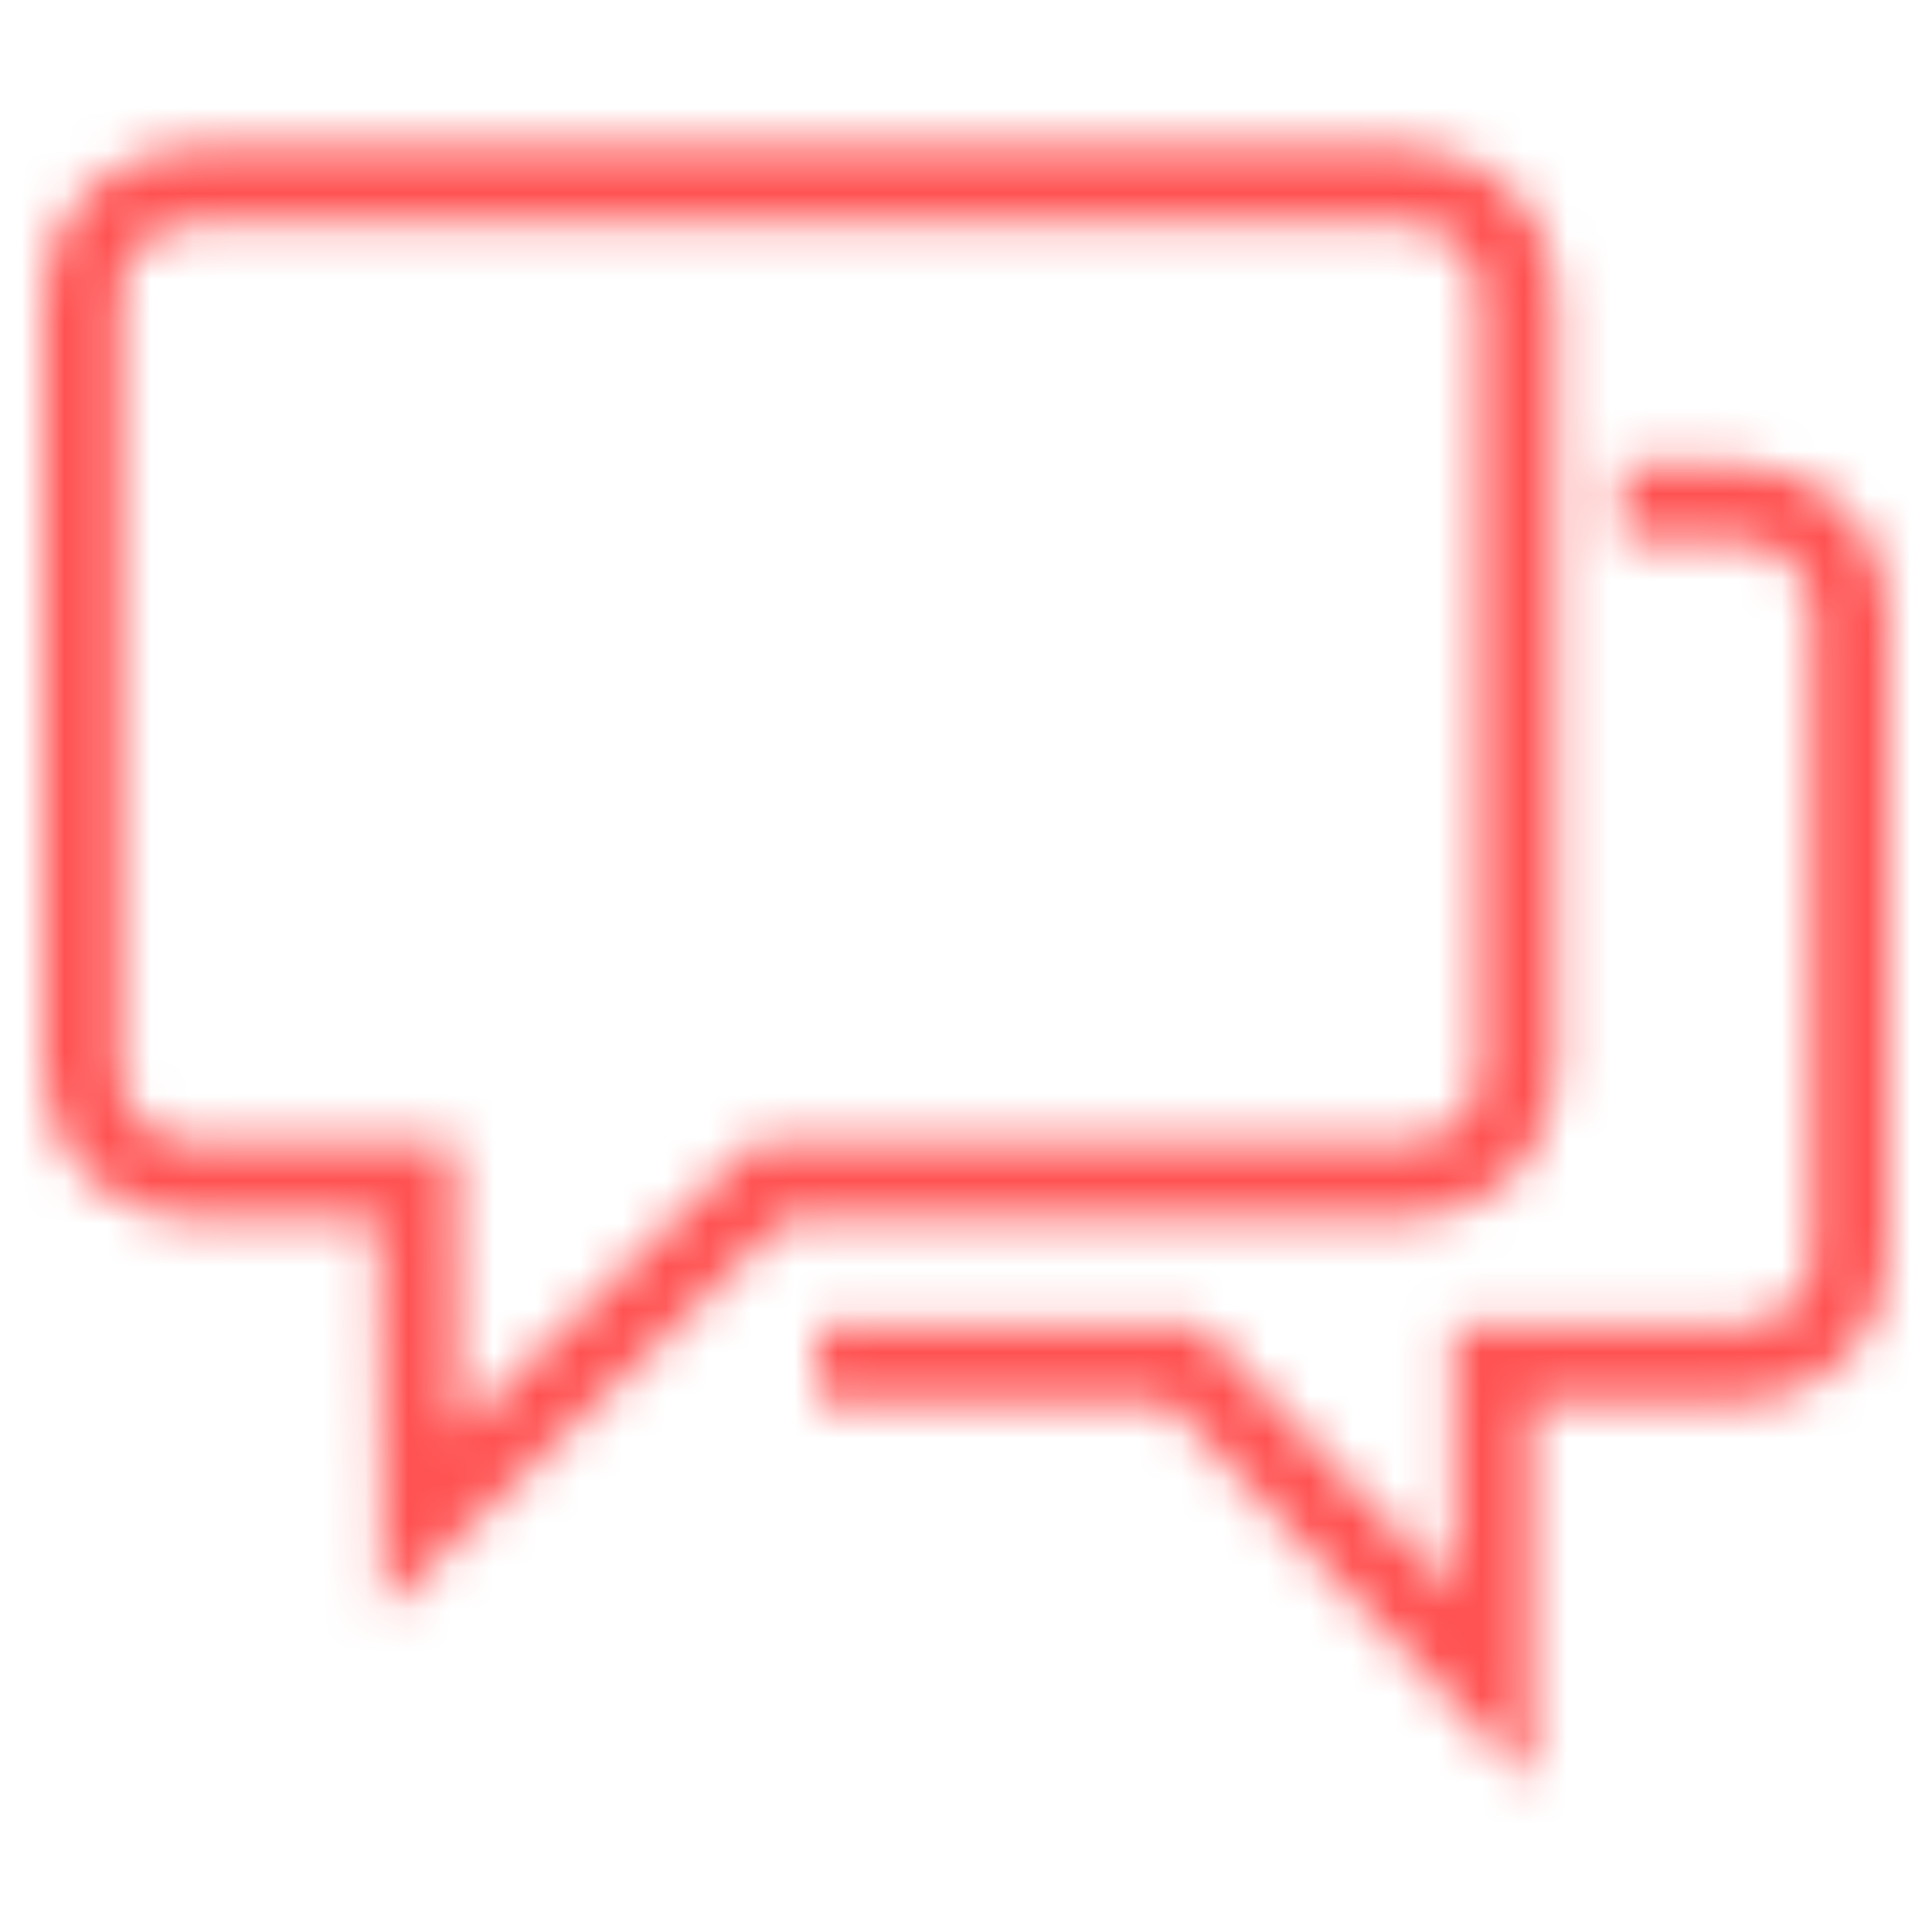<svg width="45" height="45" viewBox="0 0 45 45" fill="none" xmlns="http://www.w3.org/2000/svg">
<mask id="mask0_1_6112" style="mask-type:alpha" maskUnits="userSpaceOnUse" x="0" y="0" width="45" height="45">
<g clip-path="url(#clip0_1_6112)">
<path d="M36.251 24.977V6.86C36.25 5.95 35.888 5.078 35.245 4.435C34.602 3.792 33.73 3.43 32.82 3.429H4.431C3.522 3.43 2.65 3.792 2.006 4.435C1.363 5.078 1.001 5.95 1 6.86V24.973C1.001 25.882 1.363 26.754 2.006 27.397C2.65 28.041 3.522 28.402 4.431 28.404H8.81L8.902 37.561L18.292 28.404H32.824C33.733 28.402 34.604 28.041 35.246 27.399C35.889 26.756 36.25 25.885 36.251 24.977ZM17.559 26.605L10.657 33.336L10.592 26.605H4.431C3.999 26.604 3.585 26.433 3.279 26.128C2.973 25.823 2.801 25.409 2.799 24.977V6.86C2.8 6.427 2.972 6.012 3.278 5.706C3.584 5.4 3.999 5.228 4.431 5.228H32.82C33.253 5.228 33.667 5.4 33.973 5.706C34.279 6.012 34.452 6.427 34.452 6.86V24.973C34.451 25.405 34.279 25.819 33.973 26.124C33.667 26.429 33.252 26.601 32.82 26.6H17.559V26.605Z" fill="black"/>
<path d="M40.568 10.826H37.773V12.625H40.568C41.001 12.626 41.416 12.798 41.722 13.104C42.028 13.41 42.2 13.825 42.201 14.258V29.242C42.2 29.674 42.028 30.089 41.722 30.395C41.416 30.701 41.001 30.873 40.568 30.874H33.868V37.074L27.958 30.874H19.033V32.673H27.186L35.667 41.571V32.673H40.568C41.478 32.672 42.35 32.31 42.993 31.666C43.636 31.023 43.998 30.151 43.999 29.242V14.258C43.998 13.348 43.636 12.476 42.993 11.833C42.35 11.19 41.478 10.828 40.568 10.826Z" fill="black"/>
</g>
</mask>
<g mask="url(#mask0_1_6112)">
<rect width="45" height="45" fill="#FF5252"/>
</g>
<defs>
<clipPath id="clip0_1_6112">
<rect width="43" height="38.143" fill="white" transform="translate(1 3.429)"/>
</clipPath>
</defs>
</svg>

